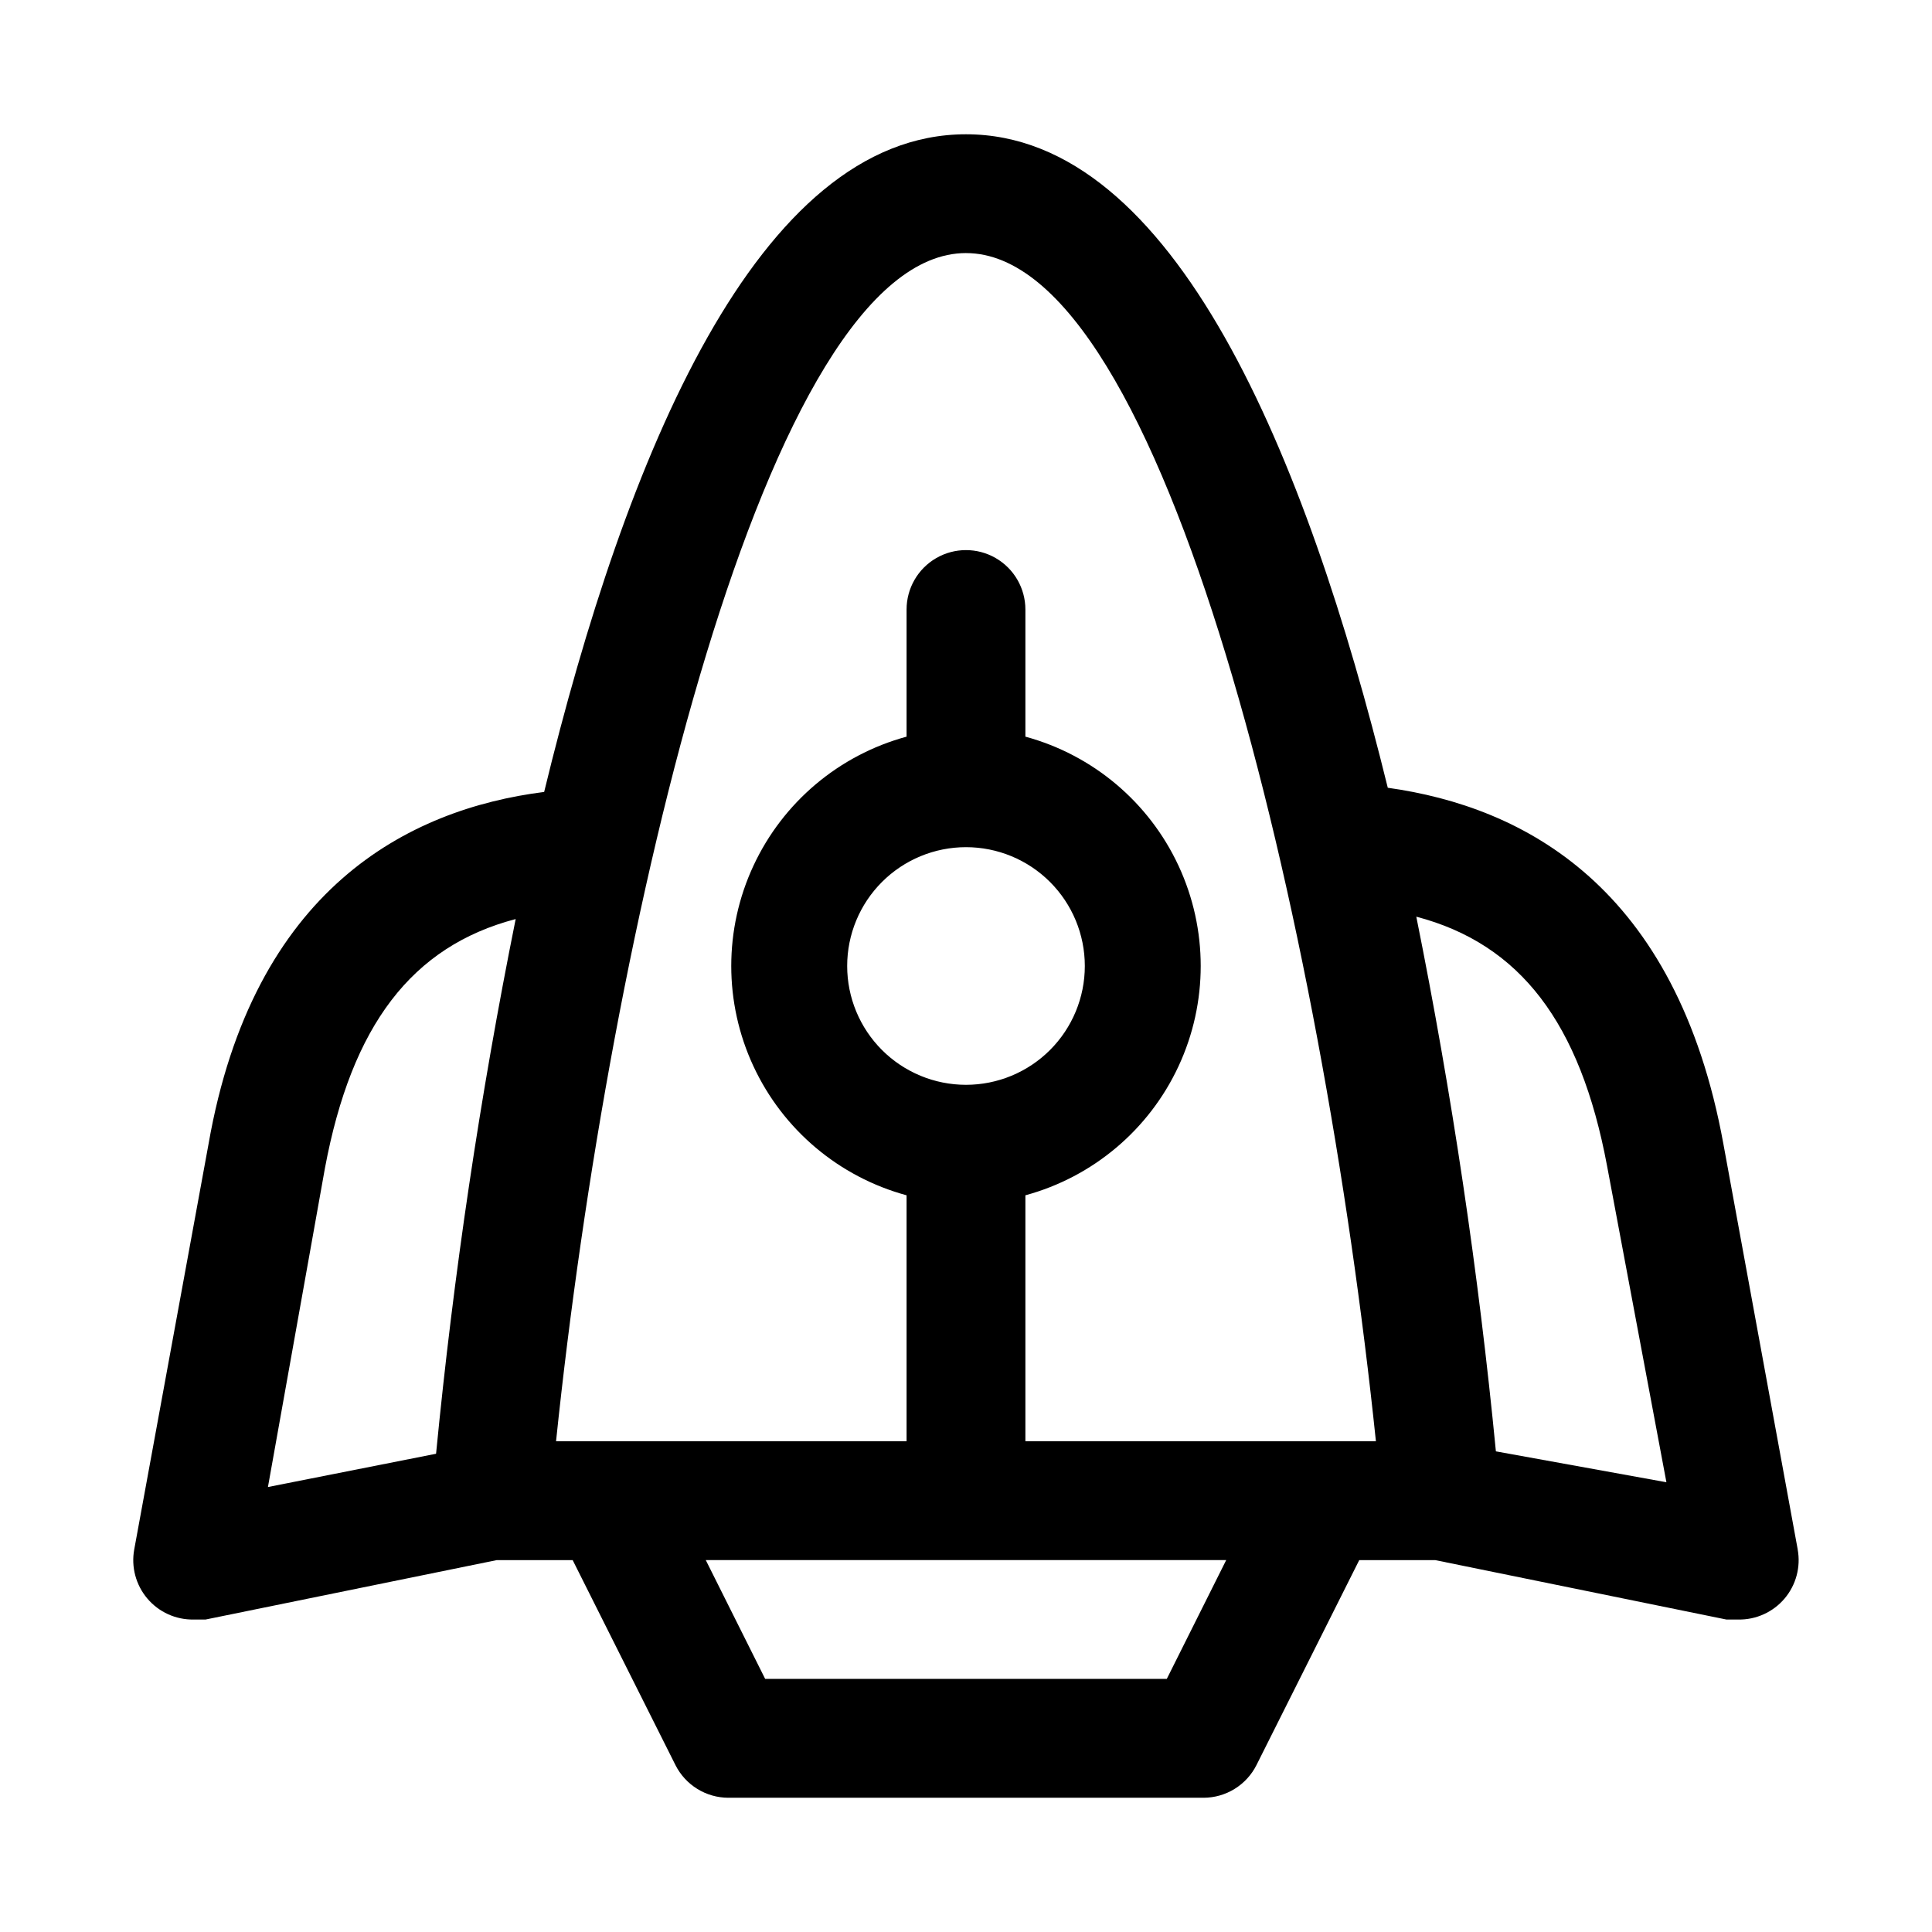 <?xml version="1.0" encoding="UTF-8"?>
<!-- Uploaded to: SVG Repo, www.svgrepo.com, Generator: SVG Repo Mixer Tools -->
<svg fill="#000000" width="800px" height="800px" version="1.1" viewBox="144 144 512 512" xmlns="http://www.w3.org/2000/svg">
 <path d="m620.41 554.61-19.68-107.38c-12.438-68.328-52.898-89.426-88.953-94.465-21.57-87.695-56.52-173.18-111.78-173.18s-90.215 85.488-111.79 174.29c-36.055 4.566-77.145 25.664-88.953 93.363l-19.68 107.38c-0.852 4.641 0.426 9.414 3.477 13.016 3.047 3.598 7.551 5.641 12.266 5.562h3.148l77.145-15.742 20.156-0.004 27.238 54.316v0.004c1.309 2.594 3.309 4.777 5.781 6.305 2.473 1.531 5.32 2.344 8.23 2.352h125.95c2.906-0.008 5.754-0.82 8.227-2.352 2.473-1.527 4.477-3.711 5.785-6.305l27.234-54.32h20.152l77.145 15.742h3.148l0.004 0.004c4.715 0.078 9.219-1.965 12.27-5.562 3.047-3.602 4.324-8.375 3.473-13.016zm-220.41-343.54c52.898 0 94.465 178.7 108.63 314.88l-92.891-0.004v-65.18c17.914-4.867 32.766-17.391 40.594-34.223 7.824-16.836 7.824-36.262 0-53.094-7.828-16.836-22.68-29.359-40.594-34.227v-33.691c0-5.625-3-10.824-7.871-13.637s-10.875-2.812-15.746 0-7.871 8.012-7.871 13.637v33.691c-17.914 4.867-32.766 17.391-40.59 34.227-7.828 16.832-7.828 36.258 0 53.094 7.824 16.832 22.676 29.355 40.59 34.223v65.18h-92.891c14.172-136.18 55.734-314.88 108.64-314.88zm0 157.44c8.352 0 16.359 3.316 22.266 9.223 5.902 5.902 9.223 13.914 9.223 22.266s-3.32 16.359-9.223 22.266c-5.906 5.902-13.914 9.223-22.266 9.223s-16.363-3.32-22.266-9.223c-5.906-5.906-9.223-13.914-9.223-22.266s3.316-16.363 9.223-22.266c5.902-5.906 13.914-9.223 22.266-9.223zm-169.88 85.016c7.086-37.785 22.984-58.727 50.539-65.969v0.004c-9.434 46.84-16.477 94.137-21.098 141.7l-44.555 8.816zm223.09 135.4h-106.43l-15.742-31.488h137.92zm87.223-60.301-0.004 0.004c-4.621-47.562-11.664-94.855-21.094-141.7 27.551 7.242 43.453 28.184 50.539 65.969l15.742 83.914z"/>
</svg>
